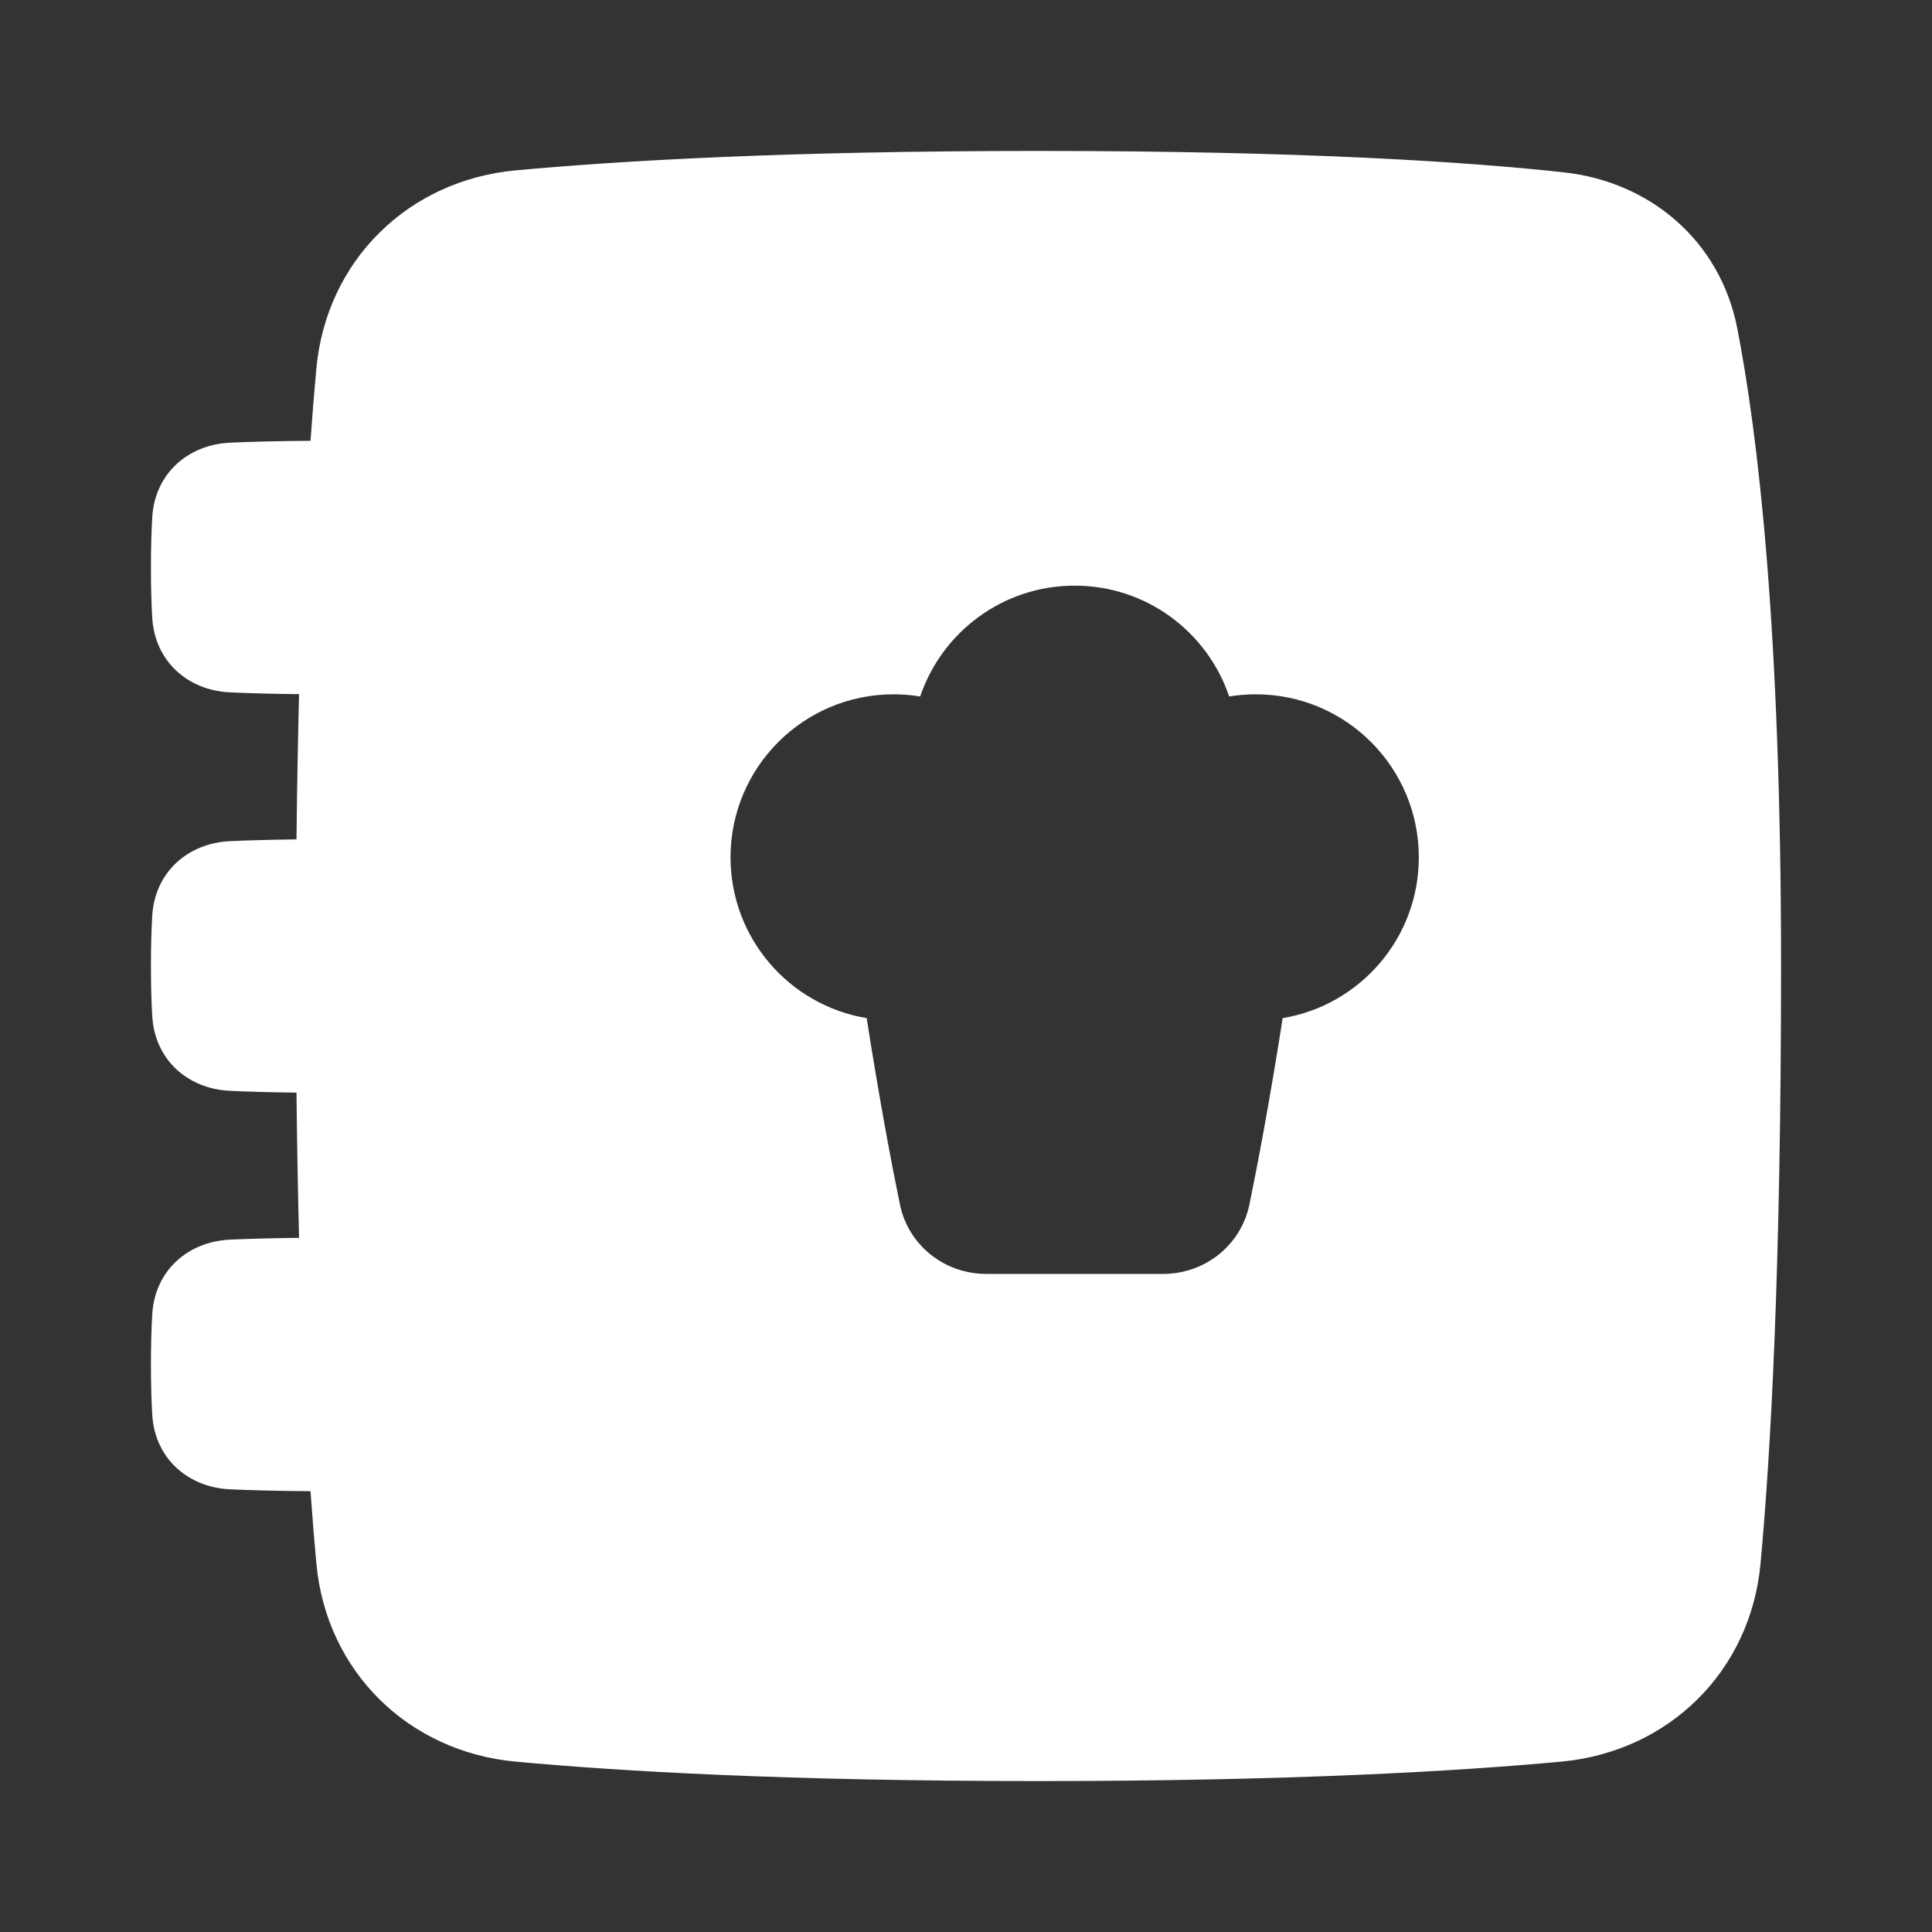 <svg xmlns="http://www.w3.org/2000/svg" fill="none" viewBox="0 0 48 48" height="48" width="48" style="background-color: #000000"><rect x="0" y="0" width="48" height="48" fill="#333333" stroke="none"/><g transform="matrix(0.9,0,0,0.9,2.4,2.4)"><path fill="#ffffff" fill-rule="evenodd" d="M45.291 6.398C45.853 9.281 46.5 14.629 46.5 24C46.5 32.36 46.213 37.485 45.933 40.498C45.657 43.48 43.391 45.689 40.437 45.963C37.585 46.228 32.961 46.5 26 46.5C19.039 46.5 14.415 46.228 11.563 45.963C8.609 45.689 6.344 43.48 6.067 40.498C6.012 39.914 5.958 39.25 5.905 38.498C4.946 38.492 4.223 38.471 3.68 38.446C2.519 38.391 1.606 37.592 1.536 36.384C1.514 36.01 1.5 35.554 1.5 35C1.5 34.446 1.514 33.99 1.536 33.616C1.606 32.408 2.519 31.609 3.68 31.554C4.162 31.532 4.785 31.513 5.589 31.504C5.558 30.279 5.533 28.946 5.518 27.495C4.748 27.486 4.147 27.468 3.68 27.446C2.519 27.391 1.606 26.591 1.536 25.384C1.514 25.01 1.5 24.554 1.5 24C1.5 23.446 1.514 22.99 1.536 22.616C1.606 21.409 2.519 20.609 3.68 20.554C4.147 20.532 4.748 20.514 5.518 20.505C5.533 19.054 5.558 17.721 5.589 16.496C4.785 16.487 4.162 16.468 3.68 16.446C2.519 16.391 1.606 15.591 1.536 14.384C1.514 14.01 1.5 13.554 1.5 13C1.5 12.446 1.514 11.99 1.536 11.616C1.606 10.409 2.519 9.609 3.68 9.554C4.223 9.529 4.946 9.508 5.905 9.502C5.958 8.75 6.012 8.086 6.067 7.502C6.344 4.52 8.609 2.311 11.563 2.037C14.415 1.772 19.039 1.5 26 1.5C33.428 1.5 37.942 1.81 40.511 2.092C42.869 2.35 44.818 3.967 45.291 6.398ZM22.735 16.56C23.336 14.781 25.018 13.5 27 13.5C28.982 13.5 30.664 14.781 31.265 16.56C31.504 16.52 31.75 16.5 32 16.5C34.485 16.5 36.5 18.515 36.5 21C36.5 23.233 34.874 25.085 32.742 25.439C32.379 27.753 32.054 29.466 31.825 30.578C31.591 31.719 30.586 32.5 29.44 32.5H24.56C23.414 32.5 22.409 31.719 22.175 30.578C21.946 29.466 21.621 27.753 21.258 25.439C19.125 25.085 17.5 23.233 17.5 21C17.5 18.515 19.515 16.5 22 16.5C22.25 16.5 22.496 16.52 22.735 16.56Z" clip-rule="evenodd"></path></g></svg>